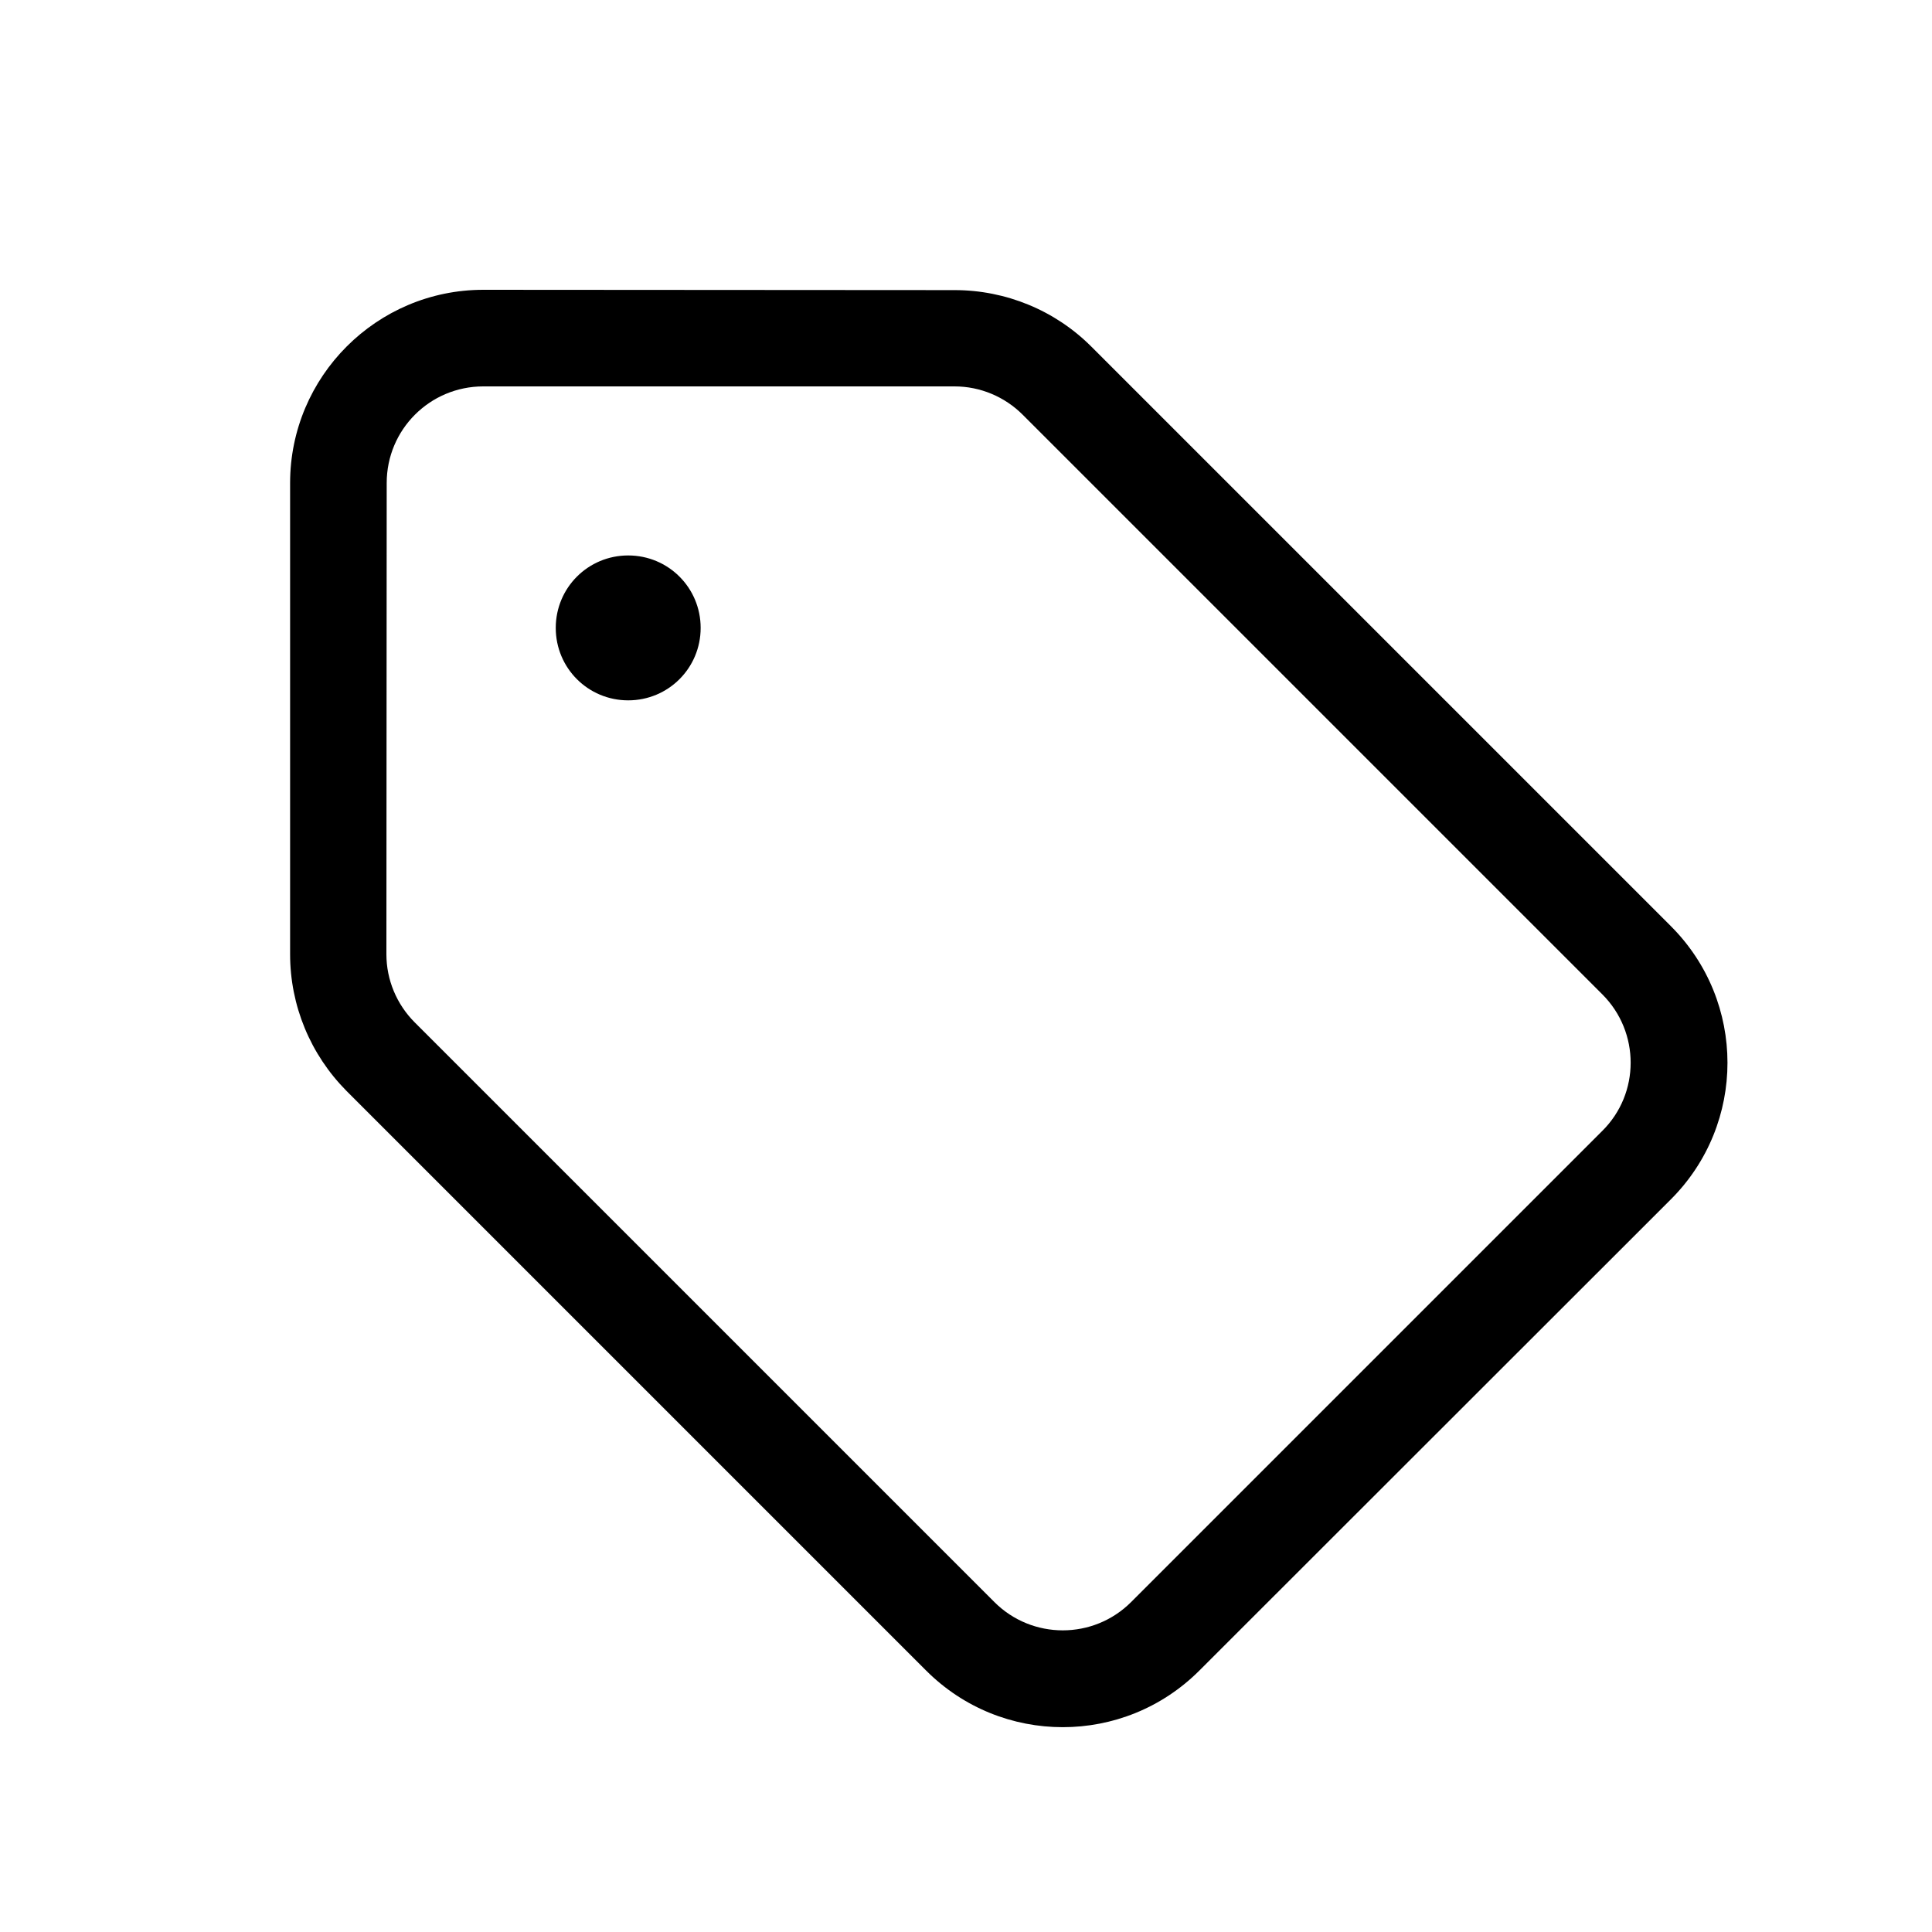 <svg xmlns="http://www.w3.org/2000/svg" viewBox="0 0 640 640"><!--! Font Awesome Pro 7.1.0 by @fontawesome - https://fontawesome.com License - https://fontawesome.com/license (Commercial License) Copyright 2025 Fonticons, Inc. --><path fill="currentColor" d="M128.1 160C128.1 142.3 142.4 128 160.1 128L316.2 128C324.7 128 332.8 131.4 338.8 137.4L530.8 329.4C543.3 341.9 543.3 362.2 530.8 374.6L374.7 530.7C362.2 543.2 341.9 543.2 329.4 530.7L137.4 338.7C131.4 332.7 128 324.6 128 316.1L128.1 160zM160.1 96C124.8 96 96.1 124.7 96.1 160L96.1 316.1C96.1 333.1 102.8 349.3 114.8 361.4L306.8 553.4C331.8 578.4 372.3 578.4 397.3 553.4L553.5 397.3C578.5 372.3 578.5 331.8 553.5 306.8L361.5 114.8C349.5 102.8 333.2 96.1 316.2 96.1L160.1 96zM208.1 232C221.4 232 232.1 221.3 232.1 208C232.1 194.7 221.4 184 208.1 184C194.8 184 184.1 194.7 184.1 208C184.1 221.3 194.8 232 208.1 232z"/></svg>